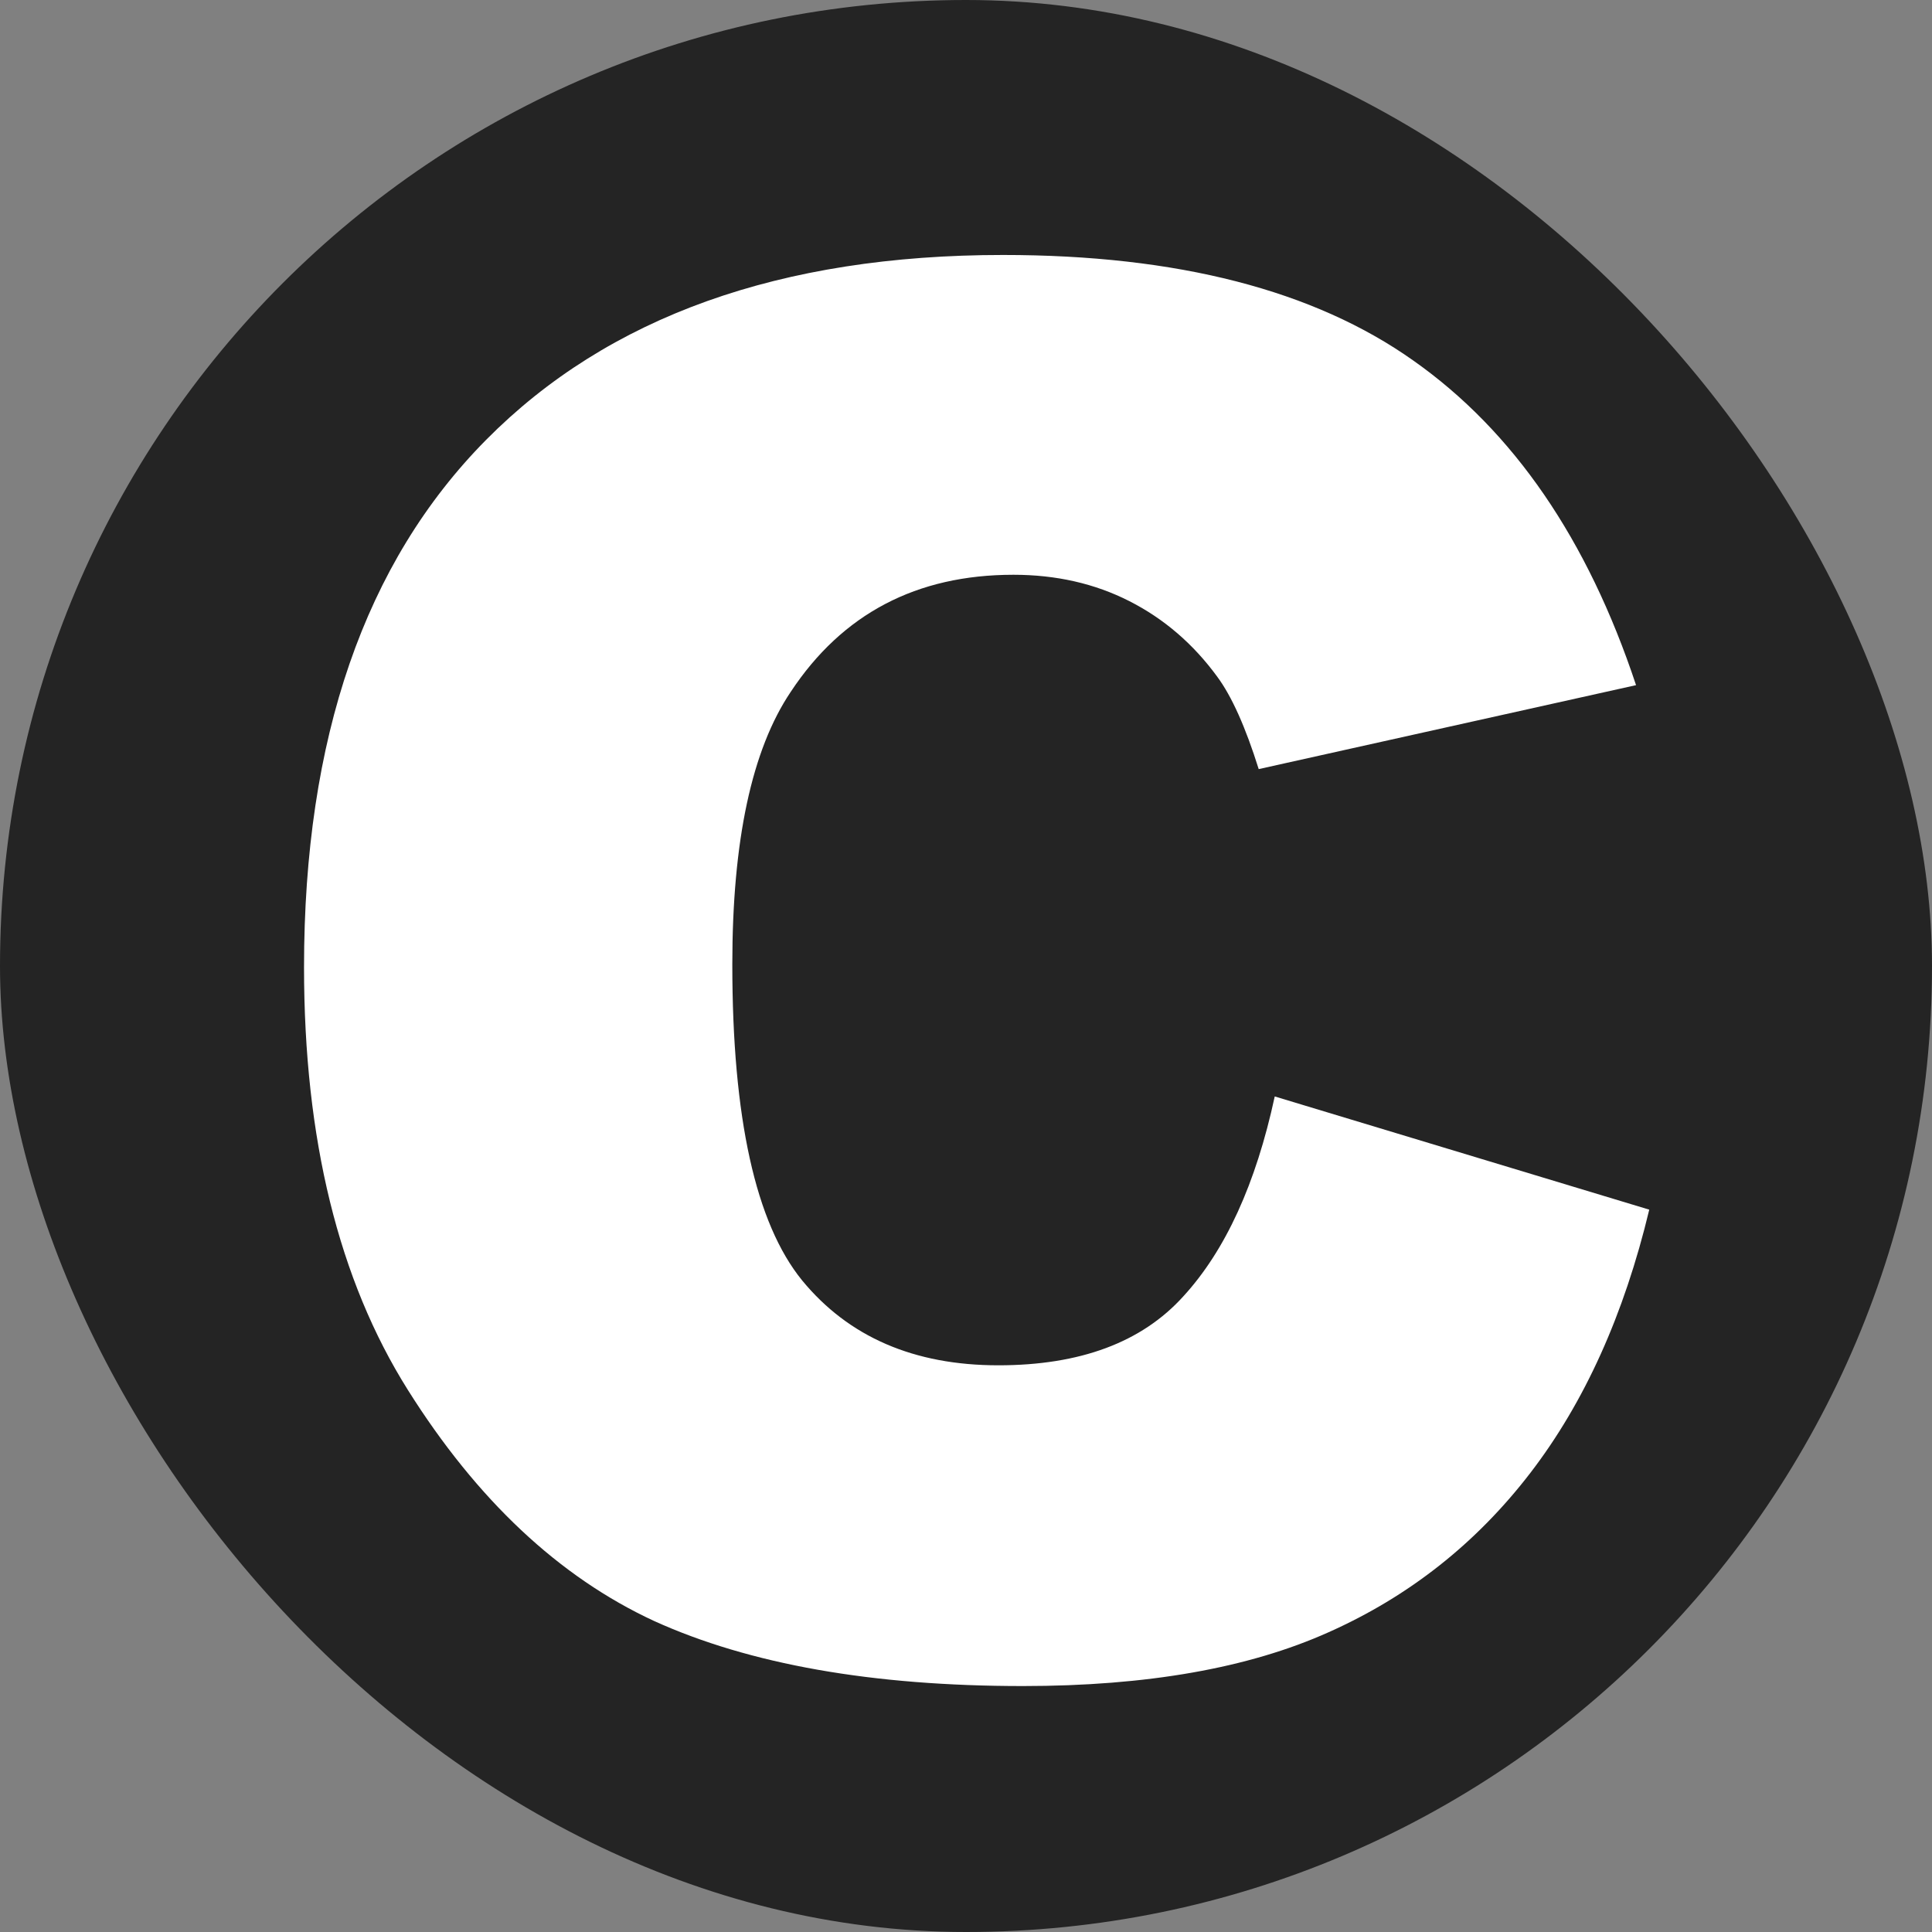 <?xml version="1.0" encoding="UTF-8"?> <svg xmlns="http://www.w3.org/2000/svg" width="300" height="300" viewBox="0 0 300 300" fill="none"><rect x="0" y="0" width="300" height="300" fill="#808080" stroke="none"/><rect width="300" height="300" rx="150" fill="#242424"></rect><path d="M197.941 170.256L256.096 187.834C252.189 204.143 246.037 217.766 237.639 228.703C229.24 239.641 218.791 247.893 206.291 253.459C193.889 259.025 178.068 261.809 158.83 261.809C135.49 261.809 116.398 258.439 101.555 251.701C86.809 244.865 74.064 232.902 63.322 215.812C52.58 198.723 47.209 176.848 47.209 150.188C47.209 114.641 56.633 87.346 75.481 68.303C94.426 49.162 121.184 39.592 155.754 39.592C182.805 39.592 204.045 45.06 219.475 55.998C235.002 66.936 246.525 83.732 254.045 106.389L195.451 119.426C193.4 112.883 191.252 108.098 189.006 105.07C185.295 99.992 180.754 96.086 175.383 93.352C170.012 90.617 164.006 89.25 157.365 89.25C142.326 89.25 130.803 95.305 122.795 107.414C116.74 116.398 113.713 130.51 113.713 149.748C113.713 173.576 117.326 189.934 124.553 198.82C131.779 207.609 141.936 212.004 155.021 212.004C167.717 212.004 177.287 208.439 183.732 201.311C190.275 194.182 195.012 183.83 197.941 170.256Z" fill="white"></path></svg> 